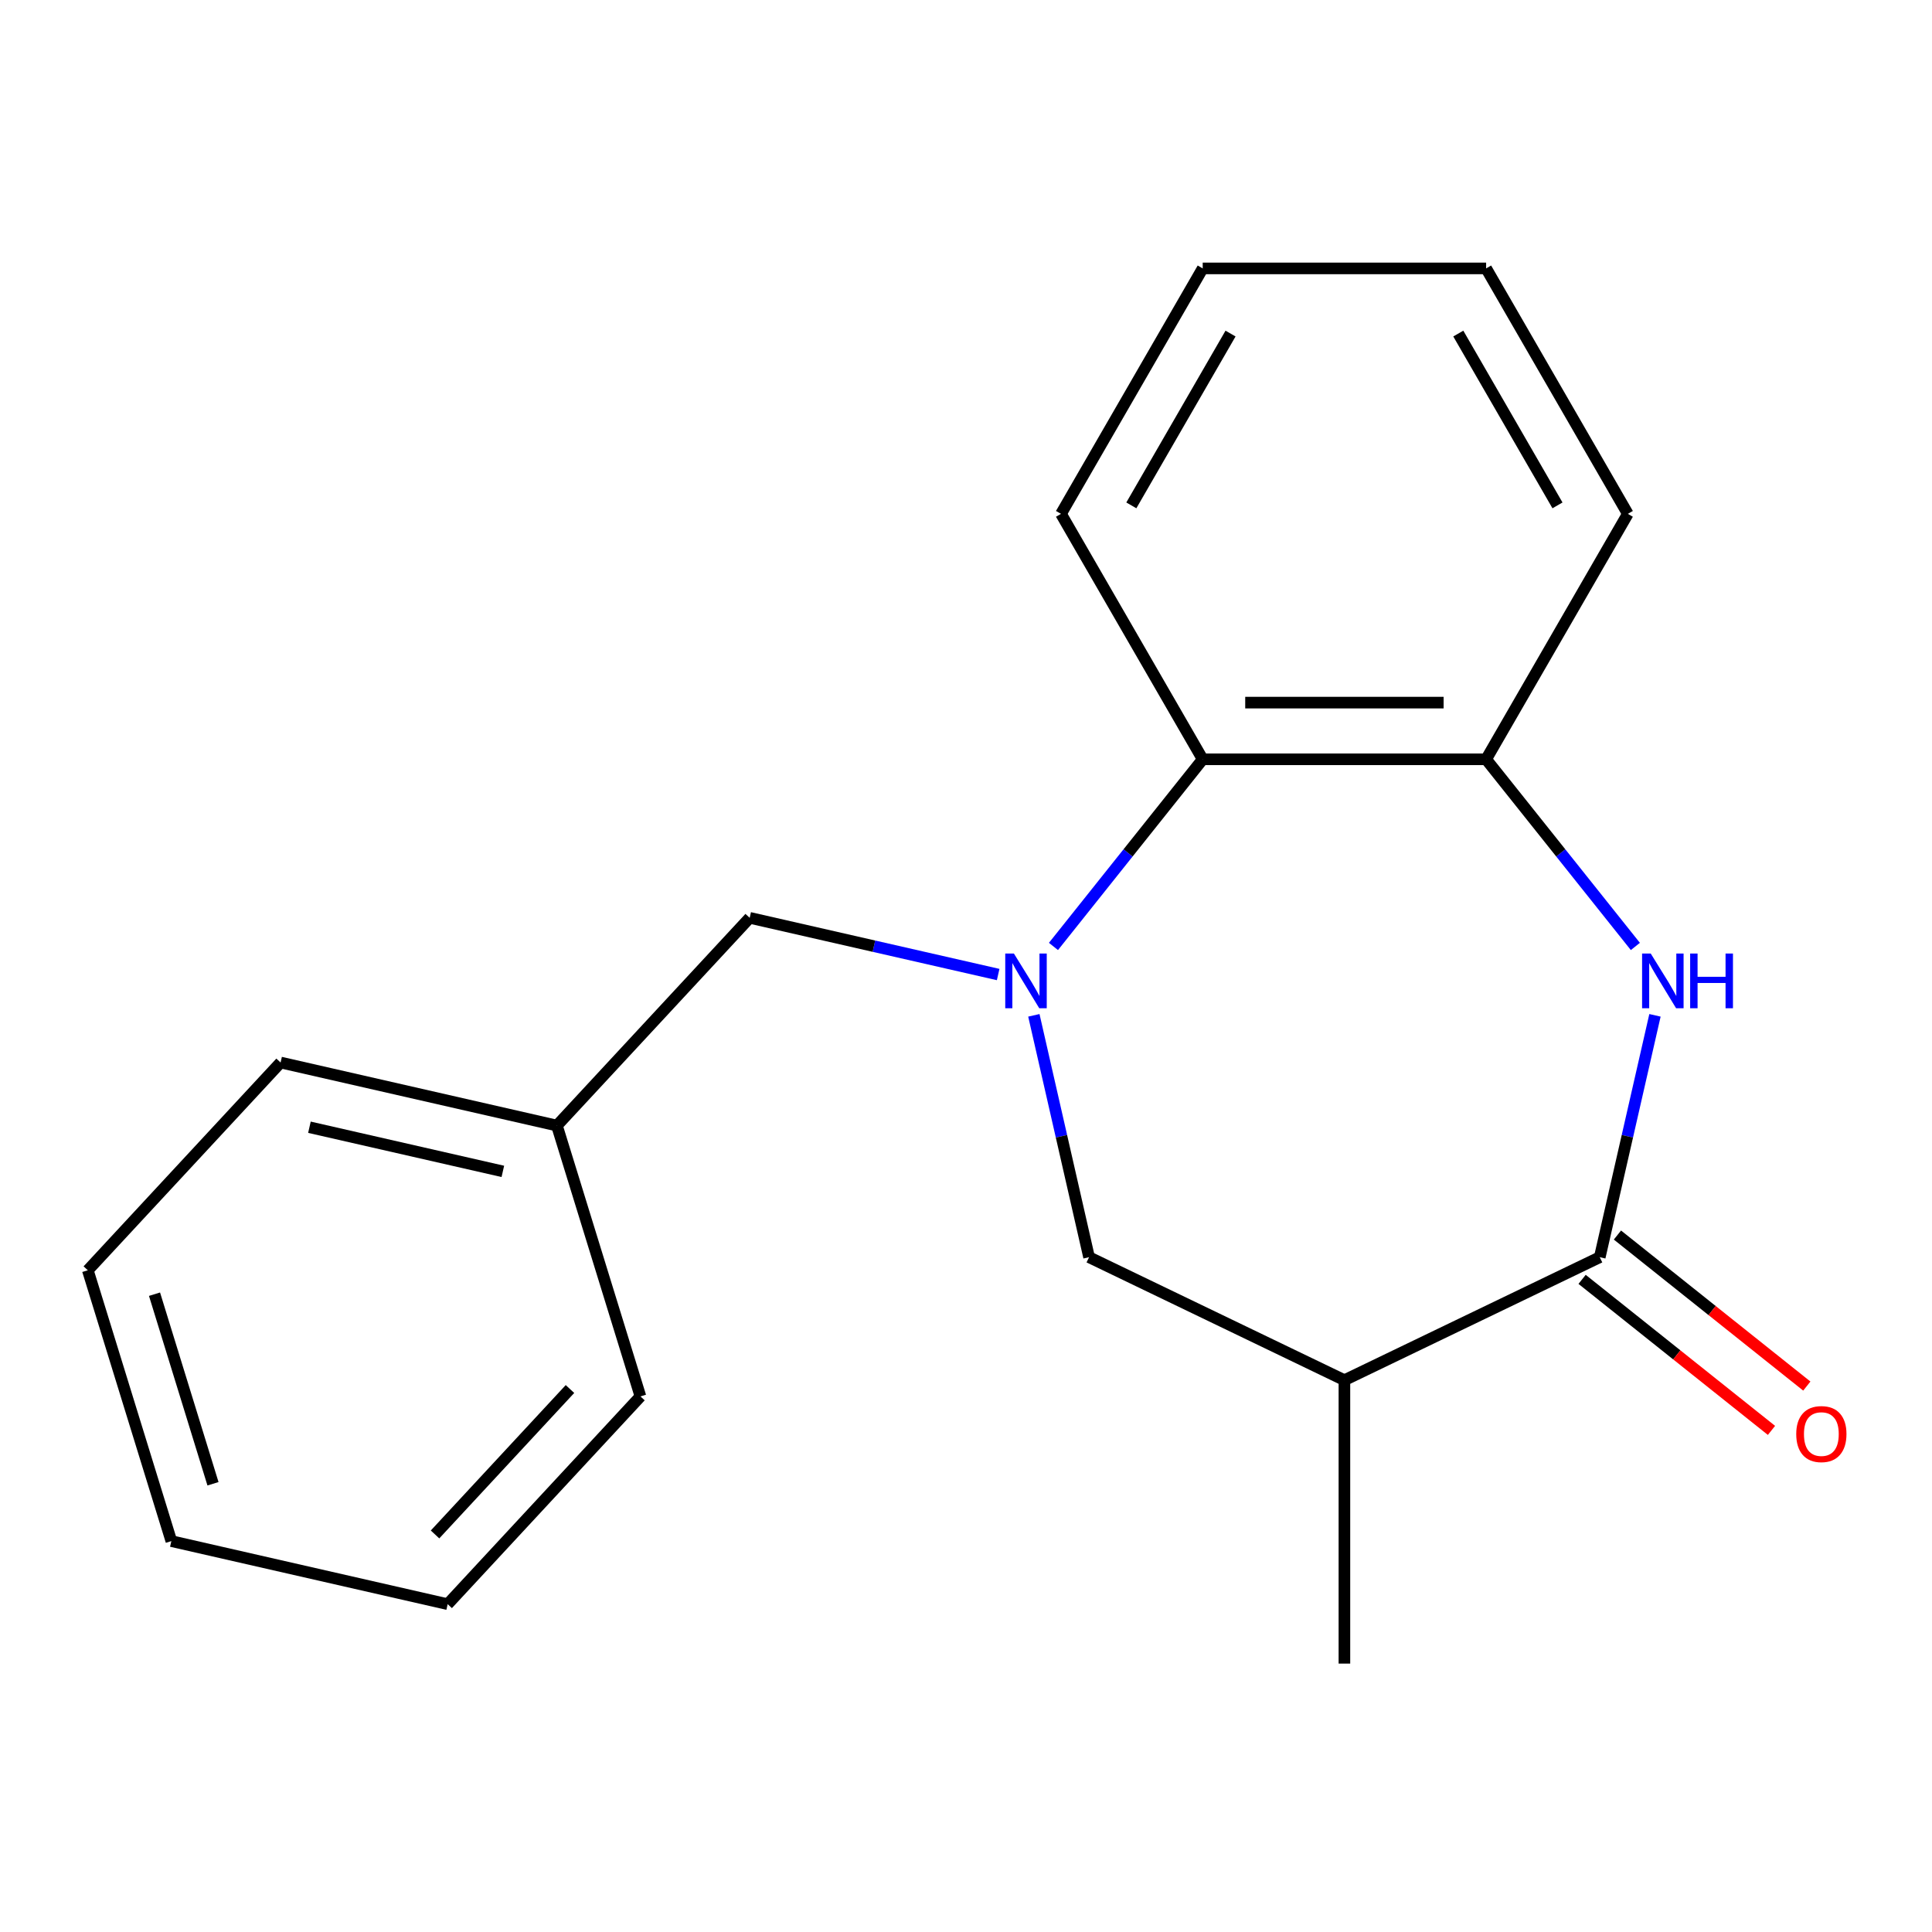 <?xml version='1.0' encoding='iso-8859-1'?>
<svg version='1.1' baseProfile='full'
              xmlns='http://www.w3.org/2000/svg'
                      xmlns:rdkit='http://www.rdkit.org/xml'
                      xmlns:xlink='http://www.w3.org/1999/xlink'
                  xml:space='preserve'
width='1000px' height='1000px' viewBox='0 0 1000 1000'>
<!-- END OF HEADER -->
<rect style='opacity:1.0;fill:#FFFFFF;stroke:none' width='1000' height='1000' x='0' y='0'> </rect>
<path class='bond-3' d='M 545.27,489.879 L 583.894,441.447' style='fill:none;fill-rule:evenodd;stroke:#0000FF;stroke-width:6px;stroke-linecap:butt;stroke-linejoin:miter;stroke-opacity:1' />
<path class='bond-3' d='M 583.894,441.447 L 622.518,393.014' style='fill:none;fill-rule:evenodd;stroke:#000000;stroke-width:6px;stroke-linecap:butt;stroke-linejoin:miter;stroke-opacity:1' />
<path class='bond-5' d='M 535.122,525.534 L 549.409,588.13' style='fill:none;fill-rule:evenodd;stroke:#0000FF;stroke-width:6px;stroke-linecap:butt;stroke-linejoin:miter;stroke-opacity:1' />
<path class='bond-5' d='M 549.409,588.13 L 563.696,650.726' style='fill:none;fill-rule:evenodd;stroke:#000000;stroke-width:6px;stroke-linecap:butt;stroke-linejoin:miter;stroke-opacity:1' />
<path class='bond-6' d='M 516.646,504.418 L 452.34,489.741' style='fill:none;fill-rule:evenodd;stroke:#0000FF;stroke-width:6px;stroke-linecap:butt;stroke-linejoin:miter;stroke-opacity:1' />
<path class='bond-6' d='M 452.34,489.741 L 388.034,475.064' style='fill:none;fill-rule:evenodd;stroke:#000000;stroke-width:6px;stroke-linecap:butt;stroke-linejoin:miter;stroke-opacity:1' />
<path class='bond-0' d='M 846.463,489.879 L 807.839,441.447' style='fill:none;fill-rule:evenodd;stroke:#0000FF;stroke-width:6px;stroke-linecap:butt;stroke-linejoin:miter;stroke-opacity:1' />
<path class='bond-0' d='M 807.839,441.447 L 769.215,393.014' style='fill:none;fill-rule:evenodd;stroke:#000000;stroke-width:6px;stroke-linecap:butt;stroke-linejoin:miter;stroke-opacity:1' />
<path class='bond-19' d='M 856.611,525.534 L 842.324,588.13' style='fill:none;fill-rule:evenodd;stroke:#0000FF;stroke-width:6px;stroke-linecap:butt;stroke-linejoin:miter;stroke-opacity:1' />
<path class='bond-19' d='M 842.324,588.13 L 828.036,650.726' style='fill:none;fill-rule:evenodd;stroke:#000000;stroke-width:6px;stroke-linecap:butt;stroke-linejoin:miter;stroke-opacity:1' />
<path class='bond-1' d='M 828.036,650.726 L 695.866,714.376' style='fill:none;fill-rule:evenodd;stroke:#000000;stroke-width:6px;stroke-linecap:butt;stroke-linejoin:miter;stroke-opacity:1' />
<path class='bond-7' d='M 818.89,662.196 L 867.903,701.282' style='fill:none;fill-rule:evenodd;stroke:#000000;stroke-width:6px;stroke-linecap:butt;stroke-linejoin:miter;stroke-opacity:1' />
<path class='bond-7' d='M 867.903,701.282 L 916.915,740.368' style='fill:none;fill-rule:evenodd;stroke:#FF0000;stroke-width:6px;stroke-linecap:butt;stroke-linejoin:miter;stroke-opacity:1' />
<path class='bond-7' d='M 837.183,639.257 L 886.196,678.343' style='fill:none;fill-rule:evenodd;stroke:#000000;stroke-width:6px;stroke-linecap:butt;stroke-linejoin:miter;stroke-opacity:1' />
<path class='bond-7' d='M 886.196,678.343 L 935.208,717.43' style='fill:none;fill-rule:evenodd;stroke:#FF0000;stroke-width:6px;stroke-linecap:butt;stroke-linejoin:miter;stroke-opacity:1' />
<path class='bond-2' d='M 695.866,714.376 L 563.696,650.726' style='fill:none;fill-rule:evenodd;stroke:#000000;stroke-width:6px;stroke-linecap:butt;stroke-linejoin:miter;stroke-opacity:1' />
<path class='bond-9' d='M 695.866,714.376 L 695.866,861.074' style='fill:none;fill-rule:evenodd;stroke:#000000;stroke-width:6px;stroke-linecap:butt;stroke-linejoin:miter;stroke-opacity:1' />
<path class='bond-4' d='M 622.518,393.014 L 769.215,393.014' style='fill:none;fill-rule:evenodd;stroke:#000000;stroke-width:6px;stroke-linecap:butt;stroke-linejoin:miter;stroke-opacity:1' />
<path class='bond-4' d='M 644.522,363.674 L 747.211,363.674' style='fill:none;fill-rule:evenodd;stroke:#000000;stroke-width:6px;stroke-linecap:butt;stroke-linejoin:miter;stroke-opacity:1' />
<path class='bond-11' d='M 622.518,393.014 L 549.169,265.97' style='fill:none;fill-rule:evenodd;stroke:#000000;stroke-width:6px;stroke-linecap:butt;stroke-linejoin:miter;stroke-opacity:1' />
<path class='bond-10' d='M 769.215,393.014 L 842.564,265.97' style='fill:none;fill-rule:evenodd;stroke:#000000;stroke-width:6px;stroke-linecap:butt;stroke-linejoin:miter;stroke-opacity:1' />
<path class='bond-8' d='M 388.034,475.064 L 288.254,582.6' style='fill:none;fill-rule:evenodd;stroke:#000000;stroke-width:6px;stroke-linecap:butt;stroke-linejoin:miter;stroke-opacity:1' />
<path class='bond-12' d='M 288.254,582.6 L 145.234,549.957' style='fill:none;fill-rule:evenodd;stroke:#000000;stroke-width:6px;stroke-linecap:butt;stroke-linejoin:miter;stroke-opacity:1' />
<path class='bond-12' d='M 260.272,606.308 L 160.159,583.458' style='fill:none;fill-rule:evenodd;stroke:#000000;stroke-width:6px;stroke-linecap:butt;stroke-linejoin:miter;stroke-opacity:1' />
<path class='bond-13' d='M 288.254,582.6 L 331.494,722.781' style='fill:none;fill-rule:evenodd;stroke:#000000;stroke-width:6px;stroke-linecap:butt;stroke-linejoin:miter;stroke-opacity:1' />
<path class='bond-20' d='M 842.564,265.97 L 769.215,138.926' style='fill:none;fill-rule:evenodd;stroke:#000000;stroke-width:6px;stroke-linecap:butt;stroke-linejoin:miter;stroke-opacity:1' />
<path class='bond-20' d='M 806.153,261.583 L 754.809,172.653' style='fill:none;fill-rule:evenodd;stroke:#000000;stroke-width:6px;stroke-linecap:butt;stroke-linejoin:miter;stroke-opacity:1' />
<path class='bond-15' d='M 549.169,265.97 L 622.518,138.926' style='fill:none;fill-rule:evenodd;stroke:#000000;stroke-width:6px;stroke-linecap:butt;stroke-linejoin:miter;stroke-opacity:1' />
<path class='bond-15' d='M 585.58,261.583 L 636.924,172.653' style='fill:none;fill-rule:evenodd;stroke:#000000;stroke-width:6px;stroke-linecap:butt;stroke-linejoin:miter;stroke-opacity:1' />
<path class='bond-17' d='M 145.234,549.957 L 45.455,657.494' style='fill:none;fill-rule:evenodd;stroke:#000000;stroke-width:6px;stroke-linecap:butt;stroke-linejoin:miter;stroke-opacity:1' />
<path class='bond-16' d='M 331.494,722.781 L 231.714,830.318' style='fill:none;fill-rule:evenodd;stroke:#000000;stroke-width:6px;stroke-linecap:butt;stroke-linejoin:miter;stroke-opacity:1' />
<path class='bond-16' d='M 295.019,718.955 L 225.174,794.231' style='fill:none;fill-rule:evenodd;stroke:#000000;stroke-width:6px;stroke-linecap:butt;stroke-linejoin:miter;stroke-opacity:1' />
<path class='bond-14' d='M 769.215,138.926 L 622.518,138.926' style='fill:none;fill-rule:evenodd;stroke:#000000;stroke-width:6px;stroke-linecap:butt;stroke-linejoin:miter;stroke-opacity:1' />
<path class='bond-18' d='M 231.714,830.318 L 88.694,797.674' style='fill:none;fill-rule:evenodd;stroke:#000000;stroke-width:6px;stroke-linecap:butt;stroke-linejoin:miter;stroke-opacity:1' />
<path class='bond-21' d='M 45.455,657.494 L 88.694,797.674' style='fill:none;fill-rule:evenodd;stroke:#000000;stroke-width:6px;stroke-linecap:butt;stroke-linejoin:miter;stroke-opacity:1' />
<path class='bond-21' d='M 79.977,669.873 L 110.244,767.999' style='fill:none;fill-rule:evenodd;stroke:#000000;stroke-width:6px;stroke-linecap:butt;stroke-linejoin:miter;stroke-opacity:1' />
<path  class='atom-0' d='M 524.793 493.547
L 534.073 508.547
Q 534.993 510.027, 536.473 512.707
Q 537.953 515.387, 538.033 515.547
L 538.033 493.547
L 541.793 493.547
L 541.793 521.867
L 537.913 521.867
L 527.953 505.467
Q 526.793 503.547, 525.553 501.347
Q 524.353 499.147, 523.993 498.467
L 523.993 521.867
L 520.313 521.867
L 520.313 493.547
L 524.793 493.547
' fill='#0000FF'/>
<path  class='atom-1' d='M 854.42 493.547
L 863.7 508.547
Q 864.62 510.027, 866.1 512.707
Q 867.58 515.387, 867.66 515.547
L 867.66 493.547
L 871.42 493.547
L 871.42 521.867
L 867.54 521.867
L 857.58 505.467
Q 856.42 503.547, 855.18 501.347
Q 853.98 499.147, 853.62 498.467
L 853.62 521.867
L 849.94 521.867
L 849.94 493.547
L 854.42 493.547
' fill='#0000FF'/>
<path  class='atom-1' d='M 874.82 493.547
L 878.66 493.547
L 878.66 505.587
L 893.14 505.587
L 893.14 493.547
L 896.98 493.547
L 896.98 521.867
L 893.14 521.867
L 893.14 508.787
L 878.66 508.787
L 878.66 521.867
L 874.82 521.867
L 874.82 493.547
' fill='#0000FF'/>
<path  class='atom-8' d='M 929.729 742.271
Q 929.729 735.471, 933.089 731.671
Q 936.449 727.871, 942.729 727.871
Q 949.009 727.871, 952.369 731.671
Q 955.729 735.471, 955.729 742.271
Q 955.729 749.151, 952.329 753.071
Q 948.929 756.951, 942.729 756.951
Q 936.489 756.951, 933.089 753.071
Q 929.729 749.191, 929.729 742.271
M 942.729 753.751
Q 947.049 753.751, 949.369 750.871
Q 951.729 747.951, 951.729 742.271
Q 951.729 736.711, 949.369 733.911
Q 947.049 731.071, 942.729 731.071
Q 938.409 731.071, 936.049 733.871
Q 933.729 736.671, 933.729 742.271
Q 933.729 747.991, 936.049 750.871
Q 938.409 753.751, 942.729 753.751
' fill='#FF0000'/>
</svg>
